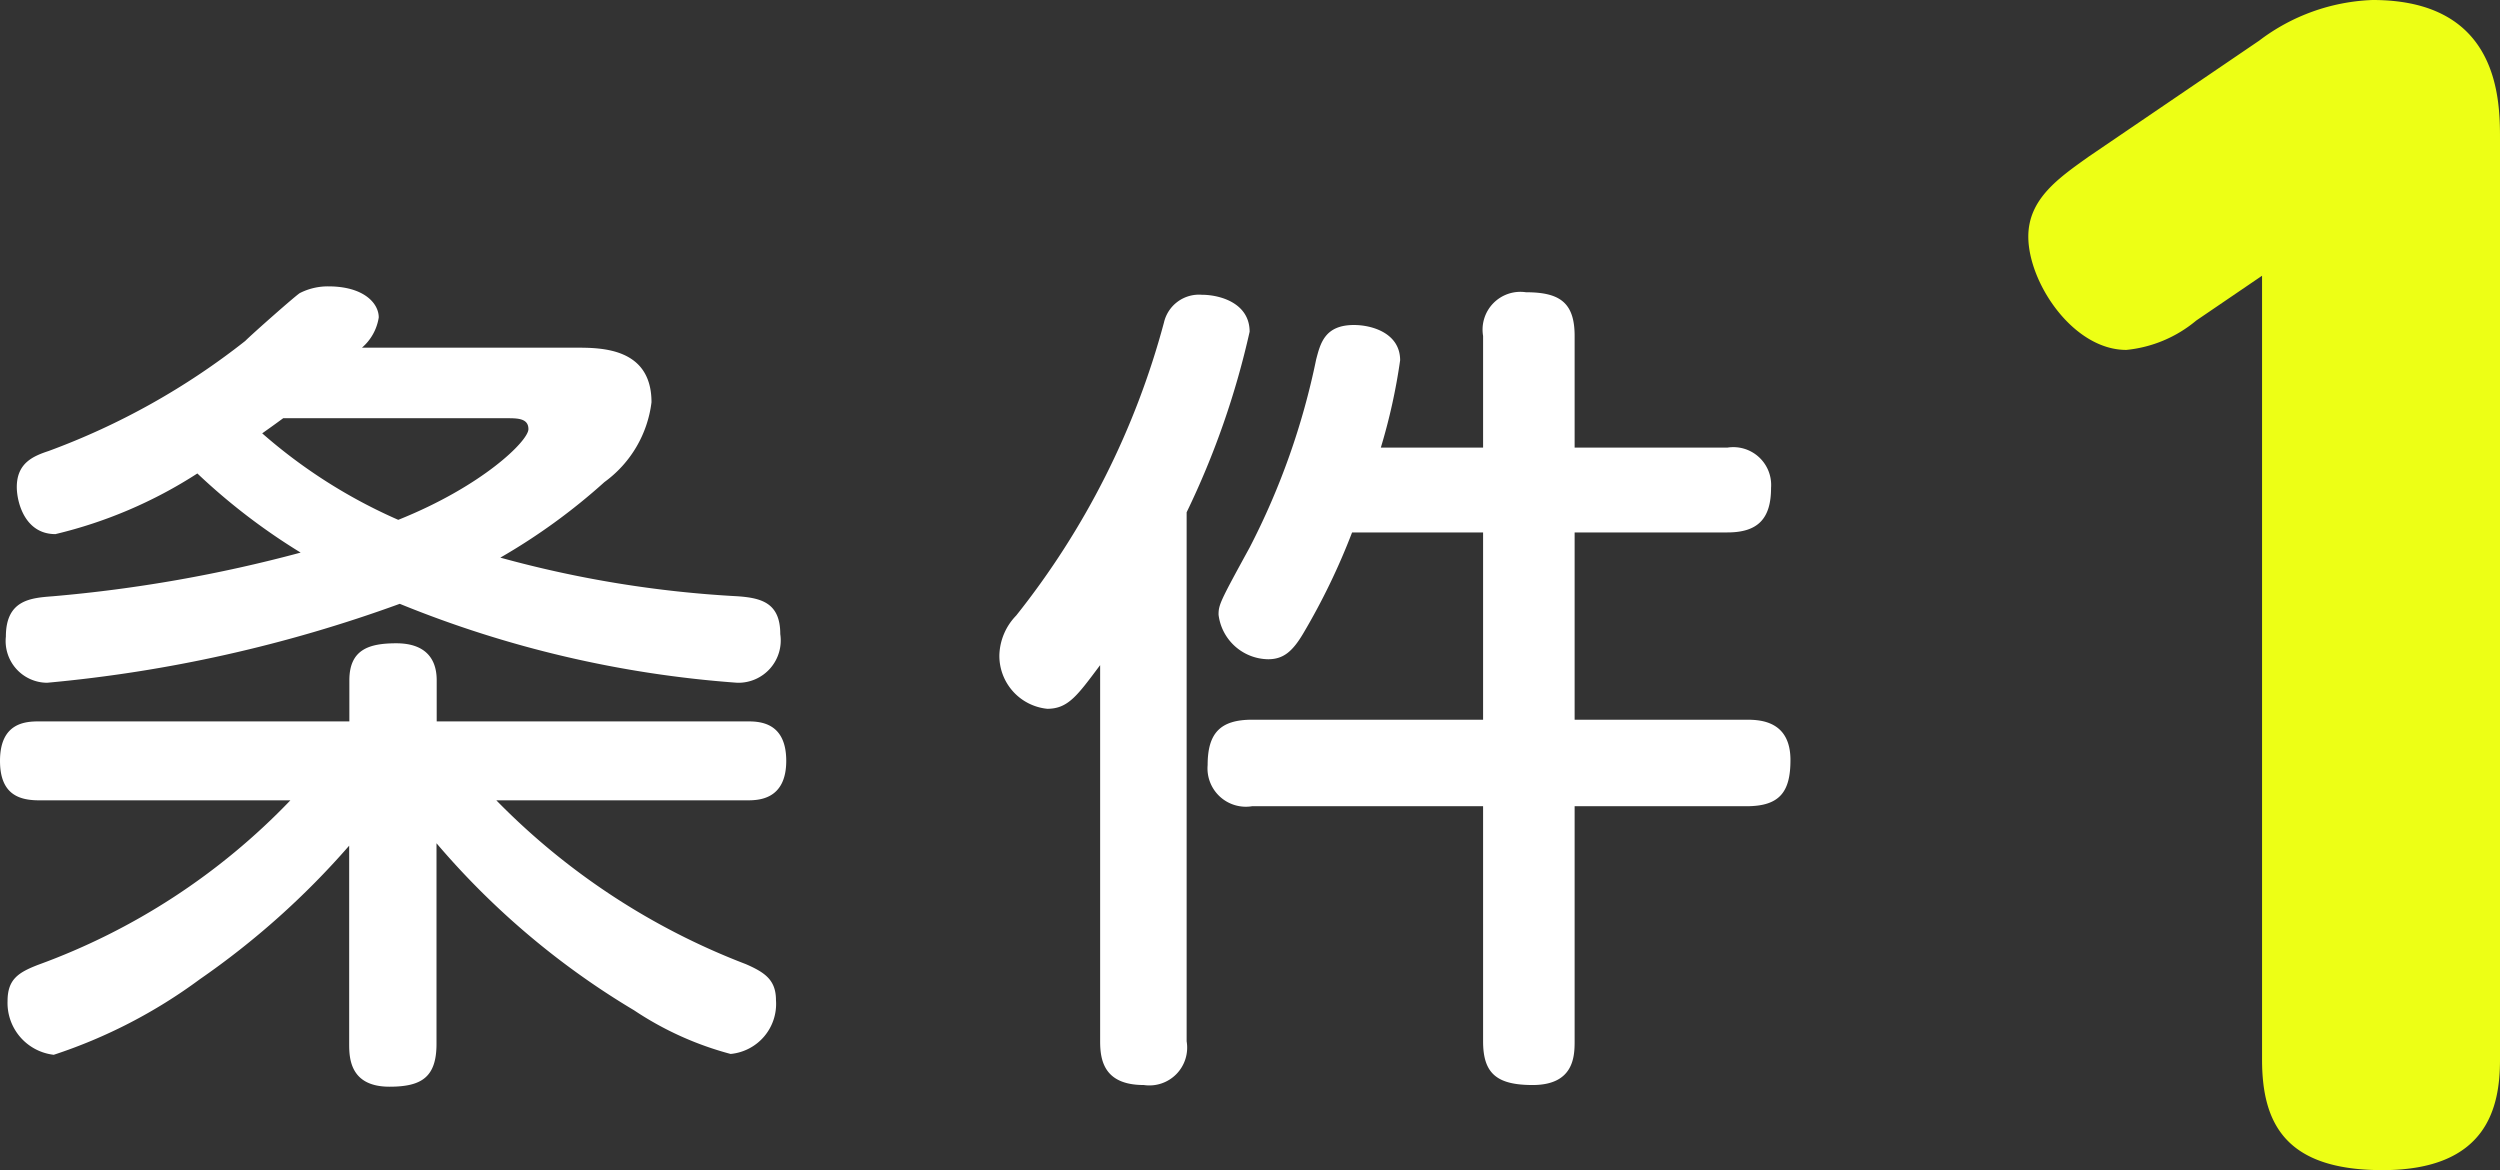 <svg xmlns="http://www.w3.org/2000/svg" width="53.584" height="25.08" viewBox="0 0 53.584 25.08">
  <rect x="0" y="0" width="53.584" height="25.08" fill="#333333" stroke="none"/>
  <g id="グループ_124752" data-name="グループ 124752" transform="translate(-490.776 -1276.4)">
    <path id="パス_17735" data-name="パス 17735" d="M-11.466-14.148a1.07,1.07,0,0,0,.36-.648c0-.306-.324-.666-1.08-.666a1.32,1.32,0,0,0-.612.144c-.09.054-1.008.864-1.17,1.026a15.376,15.376,0,0,1-4.212,2.358c-.324.108-.684.252-.684.774,0,.306.162,1.008.828,1.008a9.783,9.783,0,0,0,3.042-1.3A13.357,13.357,0,0,0-12.78-9.756a30.461,30.461,0,0,1-5.31.936c-.468.036-1.008.072-1.008.864a.894.894,0,0,0,.882.99,30,30,0,0,0,7.56-1.692A23.621,23.621,0,0,0-3.42-6.966.908.908,0,0,0-2.5-8.01c0-.666-.4-.774-.918-.81A23.911,23.911,0,0,1-8.5-9.648a13.076,13.076,0,0,0,2.232-1.62,2.487,2.487,0,0,0,1.008-1.71c0-1.17-1.08-1.17-1.62-1.17Zm3.1,1.512c.234,0,.468,0,.468.234,0,.252-.99,1.224-2.79,1.944a11.284,11.284,0,0,1-2.916-1.854c.126-.09.18-.126.45-.324Zm5.148,8.19c.234,0,.846,0,.846-.846s-.594-.846-.846-.846H-9.864V-7.02c0-.522-.306-.792-.864-.792-.576,0-1.008.126-1.008.792v.882h-6.642c-.288,0-.846.018-.846.846,0,.738.432.846.846.846H-13A14.205,14.205,0,0,1-18.414-.918c-.414.162-.648.306-.648.774a1.119,1.119,0,0,0,.99,1.152A11.062,11.062,0,0,0-14.94-.612a17.249,17.249,0,0,0,3.2-2.862V.774c0,.306.018.918.864.918.684,0,1.008-.2,1.008-.918v-4.3A16.967,16.967,0,0,0-5.634.054,6.924,6.924,0,0,0-3.564.99,1.077,1.077,0,0,0-2.592-.162c0-.432-.234-.594-.648-.774a14.959,14.959,0,0,1-5.346-3.51Zm13.59-7.56a12.556,12.556,0,0,0,.414-1.872c0-.576-.594-.756-.99-.756-.63,0-.72.4-.81.738A15.6,15.6,0,0,1,7.56-9.864c-.63,1.152-.666,1.224-.666,1.44a1.086,1.086,0,0,0,1.062.954c.324,0,.522-.162.756-.558a14.32,14.32,0,0,0,1.044-2.16h2.808v4.014H7.614c-.684,0-.954.288-.954.972a.822.822,0,0,0,.954.882h4.95V.72c0,.684.288.936,1.062.936.882,0,.9-.612.9-.936V-4.32h3.69c.72,0,.936-.324.936-.99,0-.828-.63-.864-.936-.864h-3.69v-4.014H17.8c.648,0,.936-.288.936-.954a.811.811,0,0,0-.936-.864H14.526V-14.4c0-.72-.324-.936-1.044-.936a.81.81,0,0,0-.918.936v2.394ZM6.21-10.62a17.819,17.819,0,0,0,1.35-3.87c0-.612-.63-.792-1.026-.792a.77.77,0,0,0-.81.594A17.228,17.228,0,0,1,2.556-8.406a1.268,1.268,0,0,0-.36.846A1.141,1.141,0,0,0,3.222-6.408c.45,0,.648-.288,1.134-.936V.72c0,.414.09.936.936.936A.81.81,0,0,0,6.21.72Z" transform="translate(510 1298)" fill="#fff"/>
    <path id="パス_17736" data-name="パス 17736" d="M-1.74-18.69v16.8C-1.74-.51-1.23.48.84.48,3.09.48,3.36-.87,3.36-1.89V-21.6c0-.84,0-3-2.73-3a4.264,4.264,0,0,0-2.43.87l-3.66,2.49c-.63.45-1.29.9-1.29,1.71,0,.99.96,2.43,2.1,2.43a2.756,2.756,0,0,0,1.5-.63Z" transform="translate(541 1301)" fill="#edff15"/>
  </g>
</svg>
